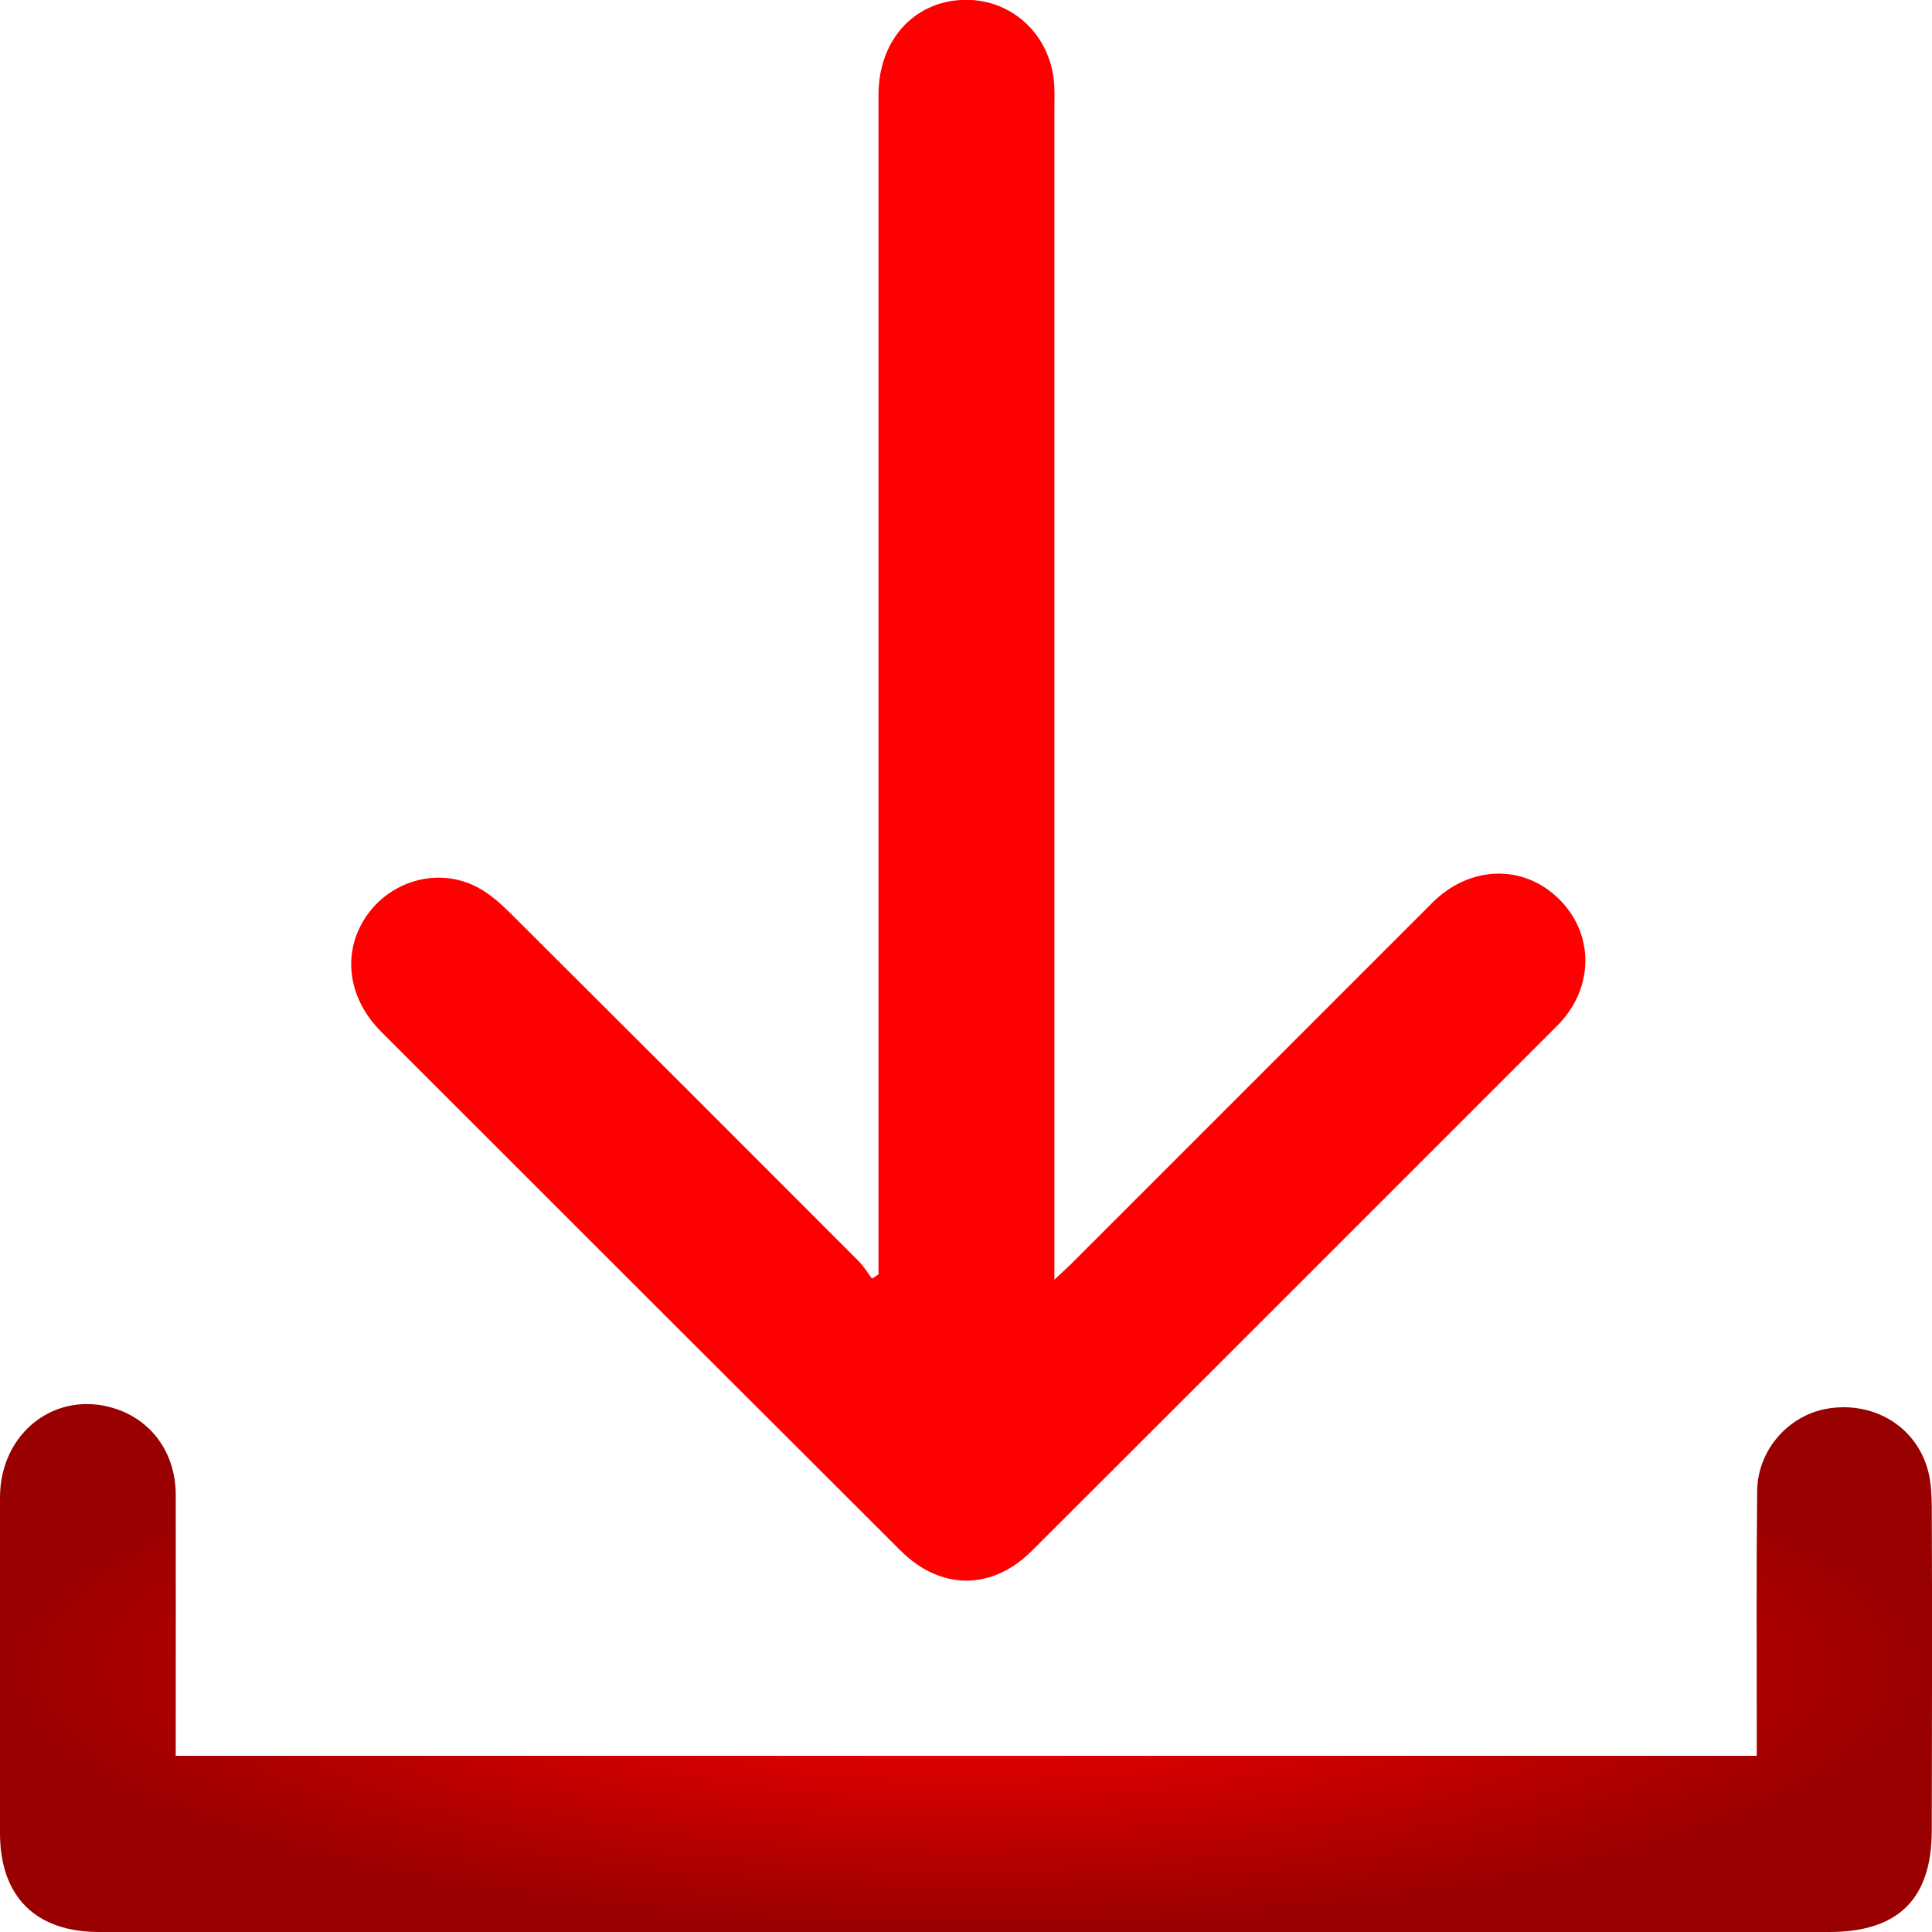 <svg width="24" height="24" viewBox="0 0 24 24" fill="none" xmlns="http://www.w3.org/2000/svg">
<g clip-path="url(#clip0_111_22)">
<path d="M10.913 15.834V15.535C10.913 10.751 10.913 5.967 10.913 1.18C10.913 0.518 11.331 0.037 11.933 9.03313e-06C12.543 -0.037 13.048 0.413 13.095 1.038C13.103 1.141 13.098 1.243 13.098 1.345C13.098 6.079 13.098 10.811 13.098 15.546V15.896C13.216 15.786 13.289 15.721 13.357 15.65C14.835 14.172 16.314 12.692 17.793 11.214C18.256 10.751 18.923 10.73 19.365 11.167C19.808 11.601 19.805 12.279 19.347 12.739C17.172 14.915 14.995 17.092 12.818 19.265C12.323 19.76 11.685 19.757 11.19 19.265C9.036 17.115 6.883 14.965 4.731 12.812C4.305 12.383 4.245 11.803 4.569 11.355C4.881 10.926 5.464 10.774 5.933 11.023C6.087 11.104 6.223 11.227 6.349 11.353C7.788 12.786 9.225 14.222 10.661 15.661C10.727 15.726 10.777 15.81 10.832 15.883L10.91 15.834H10.913Z" fill="#FF0000"/>
<path d="M2.185 21.811H21.823C21.823 21.709 21.823 21.62 21.823 21.531C21.823 20.529 21.817 19.524 21.828 18.523C21.833 18.005 22.228 17.568 22.723 17.495C23.275 17.413 23.783 17.712 23.94 18.232C23.987 18.384 23.995 18.549 23.997 18.711C24.003 20.053 24 21.397 23.997 22.739C23.997 23.589 23.581 24 22.723 24C16.175 24 9.628 24 3.08 24C2.46 24 1.84 24.003 1.217 24C0.437 23.995 0.003 23.555 6.83707e-06 22.779C6.83707e-06 21.384 -0.005 19.99 6.83707e-06 18.598C0.003 17.793 0.696 17.264 1.426 17.497C1.887 17.644 2.18 18.052 2.183 18.562C2.185 19.548 2.183 20.534 2.183 21.52C2.183 21.612 2.183 21.703 2.183 21.816L2.185 21.811Z" fill="url(#paint0_radial_111_22)"/>
</g>
<defs>
<radialGradient id="paint0_radial_111_22" cx="0" cy="0" r="1" gradientUnits="userSpaceOnUse" gradientTransform="translate(11.999 20.722) scale(12.001 3.28)">
<stop stop-color="#FF0000"/>
<stop offset="1" stop-color="#990000"/>
</radialGradient>
<clipPath id="clip0_111_22">
<rect width="24" height="24" fill="white"/>
</clipPath>
</defs>
</svg>
